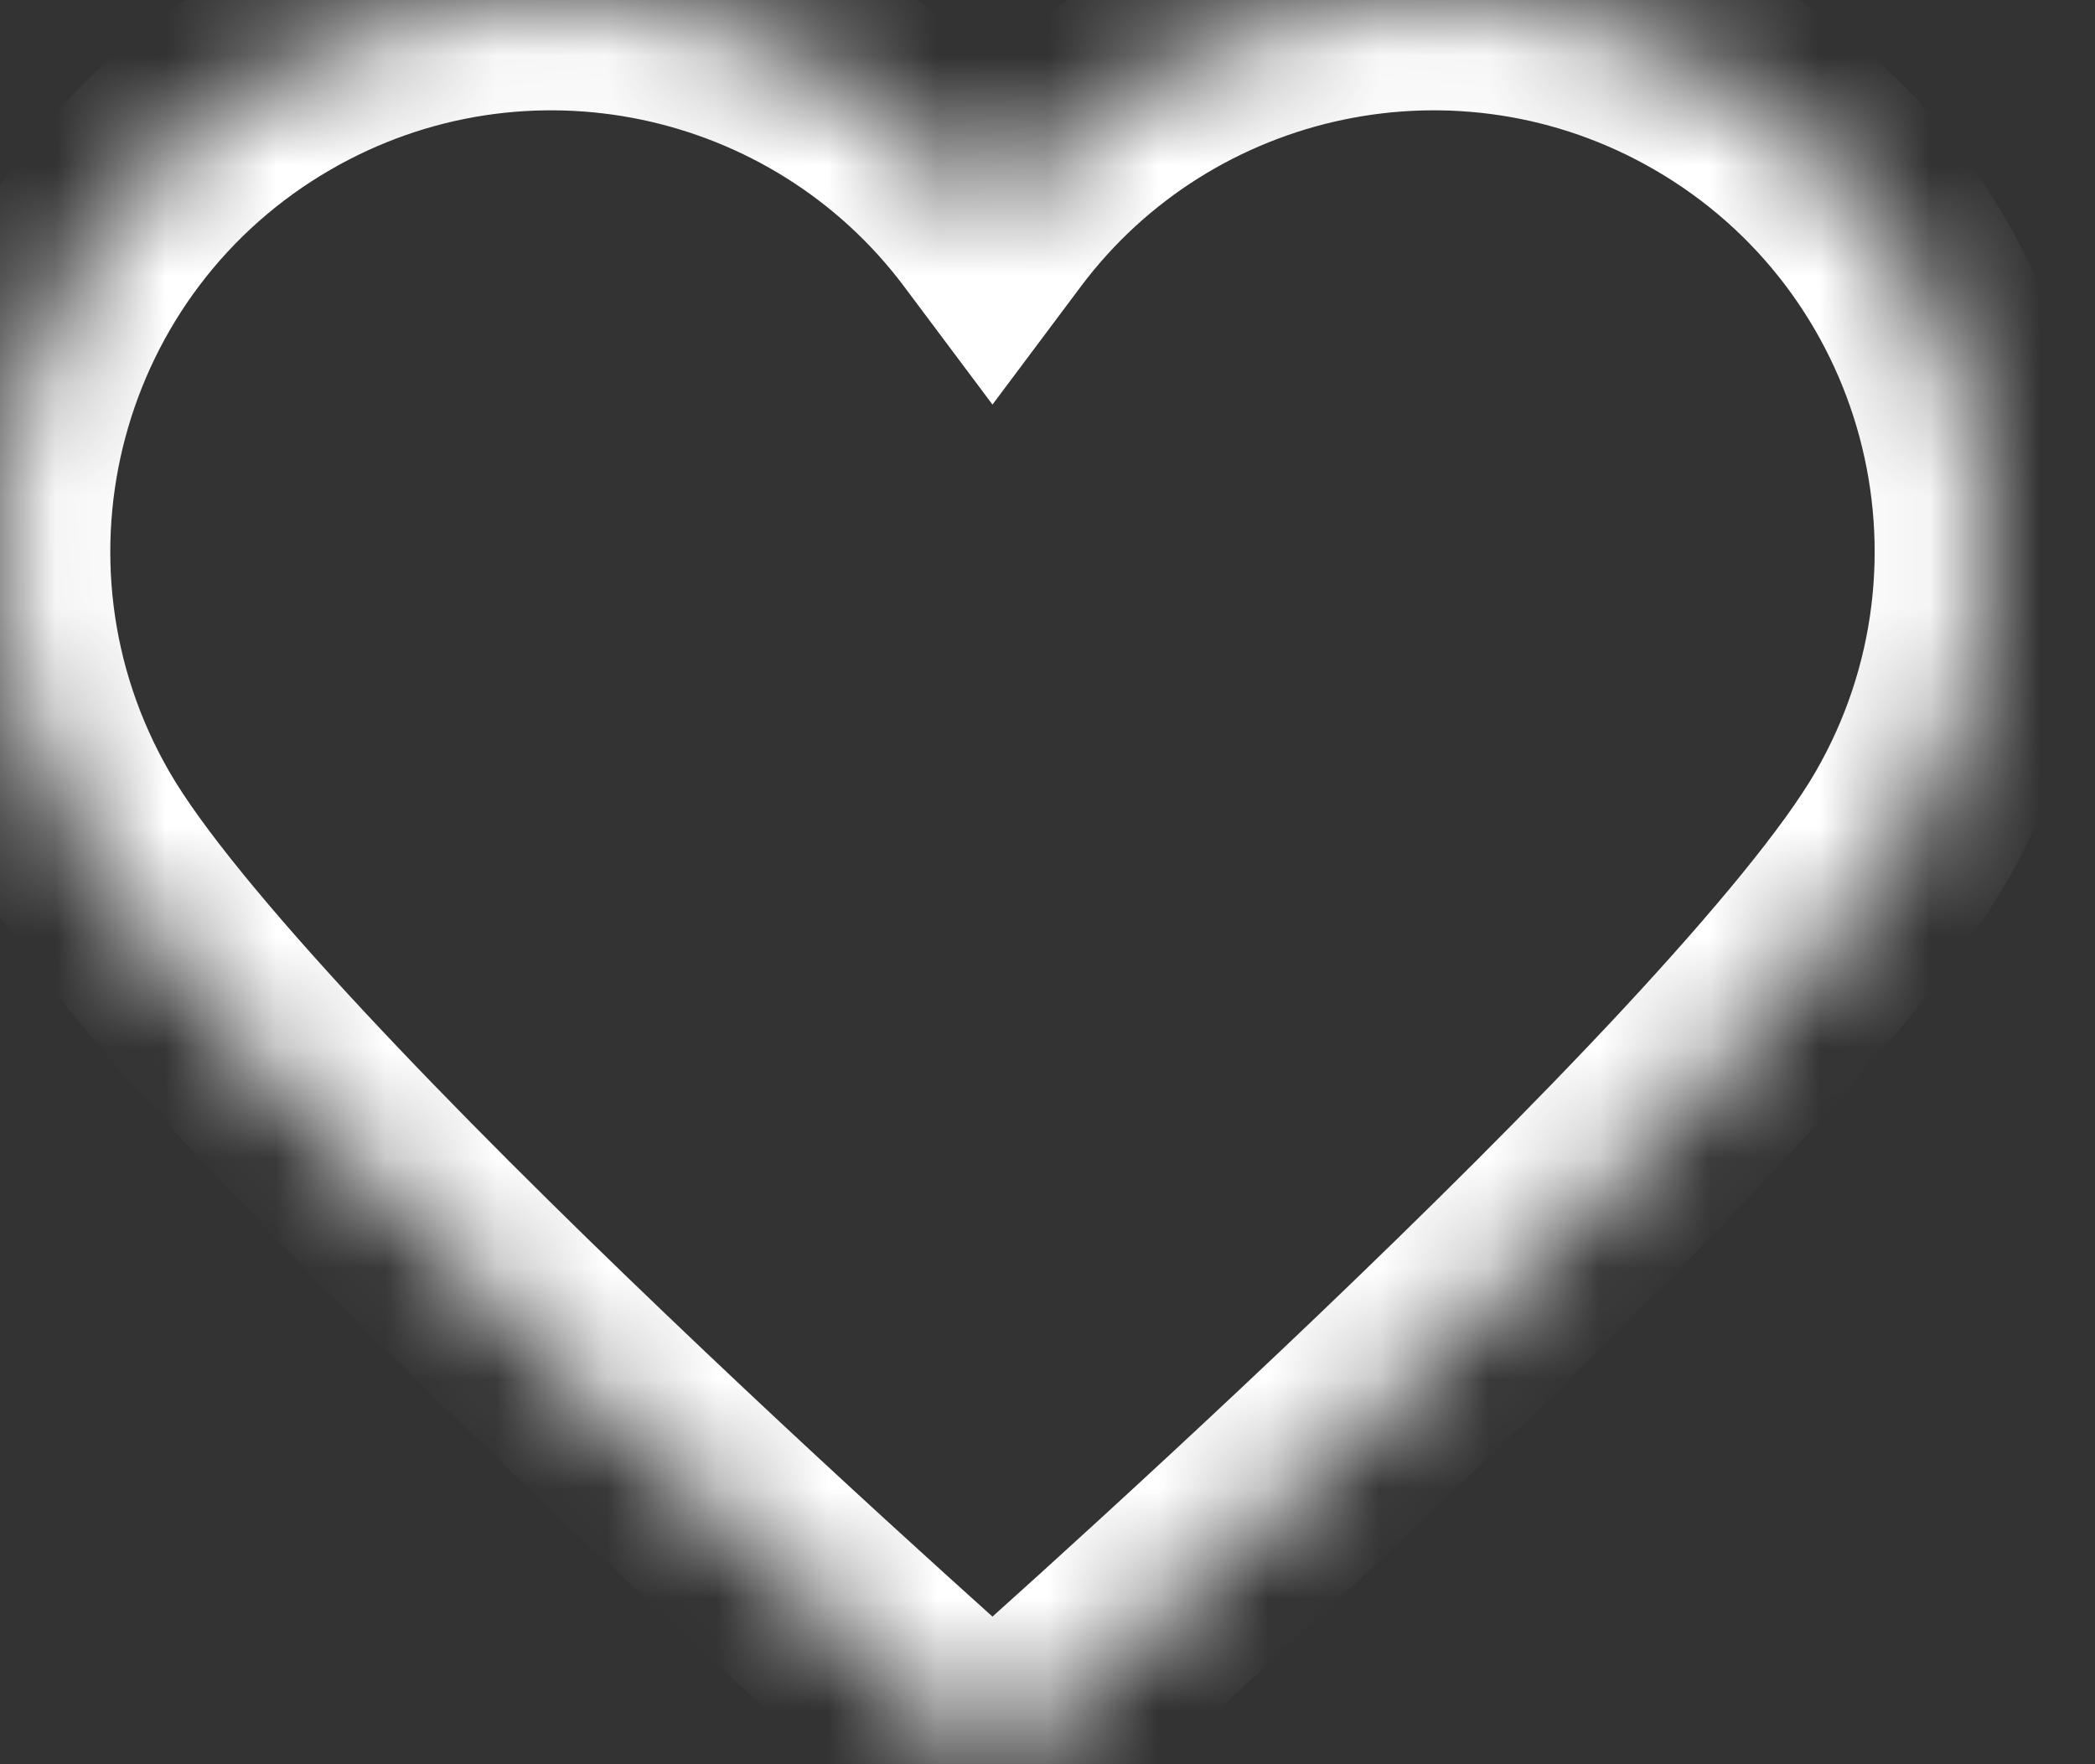 <svg width="19" height="16" viewBox="0 0 19 16" fill="#ffffff" xmlns="http://www.w3.org/2000/svg">
<rect x="0" y="0" width="19" height="16" fill="#333333" stroke="none"/>
<mask id="path-1-inside-1_1359_47542" fill="white">
<path fill-rule="evenodd" clip-rule="evenodd" d="M9.001 2C7.505 0.001 4.717 -0.609 2.501 0.671C0.109 2.051 -0.71 5.109 0.671 7.501C2.051 9.892 9.001 16.001 9.001 16.001C9.001 16.001 15.95 9.892 17.331 7.501C18.712 5.109 17.892 2.051 15.501 0.671C13.285 -0.609 10.497 0.001 9.001 2Z"/>
</mask>
<path d="M2.501 0.671L2.001 -0.195V-0.195L2.501 0.671ZM9.001 2L8.2 2.599L9.001 3.669L9.802 2.599L9.001 2ZM0.671 7.501L1.537 7.001L1.537 7.001L0.671 7.501ZM9.001 16.001H10.001V15.548L9.661 15.25L9.001 16.001ZM17.331 7.501L18.197 8.001L17.331 7.501ZM15.501 0.671L15.001 1.537L15.501 0.671ZM3.001 1.537C4.773 0.514 7.004 1.001 8.2 2.599L9.802 1.401C8.006 -0.999 4.661 -1.731 2.001 -0.195L3.001 1.537ZM1.537 7.001C0.432 5.088 1.088 2.641 3.001 1.537L2.001 -0.195C-0.869 1.462 -1.852 5.131 -0.195 8.001L1.537 7.001ZM9.001 16.001C9.661 15.25 9.661 15.25 9.661 15.25C9.661 15.25 9.661 15.25 9.661 15.249C9.661 15.249 9.66 15.249 9.66 15.249C9.659 15.248 9.658 15.247 9.657 15.246C9.653 15.243 9.649 15.239 9.642 15.233C9.629 15.222 9.61 15.205 9.585 15.183C9.535 15.138 9.46 15.072 9.365 14.987C9.174 14.817 8.899 14.571 8.565 14.268C7.896 13.662 6.991 12.83 6.045 11.925C5.096 11.018 4.114 10.046 3.287 9.157C2.441 8.248 1.819 7.49 1.537 7.001L-0.195 8.001C0.212 8.707 0.977 9.61 1.823 10.519C2.687 11.448 3.701 12.451 4.662 13.37C5.626 14.291 6.544 15.136 7.222 15.75C7.561 16.057 7.84 16.307 8.034 16.48C8.132 16.567 8.208 16.634 8.26 16.681C8.286 16.704 8.306 16.721 8.319 16.733C8.326 16.739 8.331 16.744 8.335 16.747C8.337 16.748 8.338 16.75 8.339 16.75C8.339 16.751 8.34 16.751 8.34 16.752C8.34 16.752 8.34 16.752 8.34 16.752C8.341 16.752 8.341 16.752 9.001 16.001ZM16.465 7.001C16.182 7.49 15.56 8.248 14.715 9.157C13.888 10.046 12.905 11.018 11.957 11.925C11.01 12.83 10.105 13.662 9.437 14.268C9.102 14.571 8.828 14.817 8.637 14.987C8.541 15.072 8.467 15.138 8.417 15.183C8.391 15.205 8.372 15.222 8.359 15.233C8.353 15.239 8.348 15.243 8.345 15.246C8.343 15.247 8.342 15.248 8.342 15.249C8.341 15.249 8.341 15.249 8.341 15.249C8.341 15.25 8.341 15.25 8.341 15.25C8.341 15.25 9.413 15.09 10.001 16.001H8.001C8.589 16.912 9.661 16.752 9.661 16.752C9.661 16.752 9.661 16.752 9.661 16.752C9.662 16.751 9.662 16.751 9.663 16.75C9.663 16.75 9.665 16.748 9.667 16.747C9.67 16.744 9.675 16.739 9.682 16.733C9.696 16.721 9.716 16.704 9.742 16.681C9.794 16.634 9.87 16.567 9.967 16.48C10.162 16.307 10.441 16.057 10.78 15.75C11.457 15.136 12.376 14.291 13.339 13.37C14.301 12.451 15.315 11.448 16.179 10.519C17.025 9.61 17.789 8.707 18.197 8.001L16.465 7.001ZM15.001 1.537C16.914 2.641 17.57 5.088 16.465 7.001L18.197 8.001C19.854 5.131 18.871 1.462 16.001 -0.195L15.001 1.537ZM9.802 2.599C10.998 1.001 13.229 0.514 15.001 1.537L16.001 -0.195C13.341 -1.731 9.996 -0.999 8.2 1.401L9.802 2.599Z" fill="white" mask="url(#path-1-inside-1_1359_47542)"/>
</svg>
